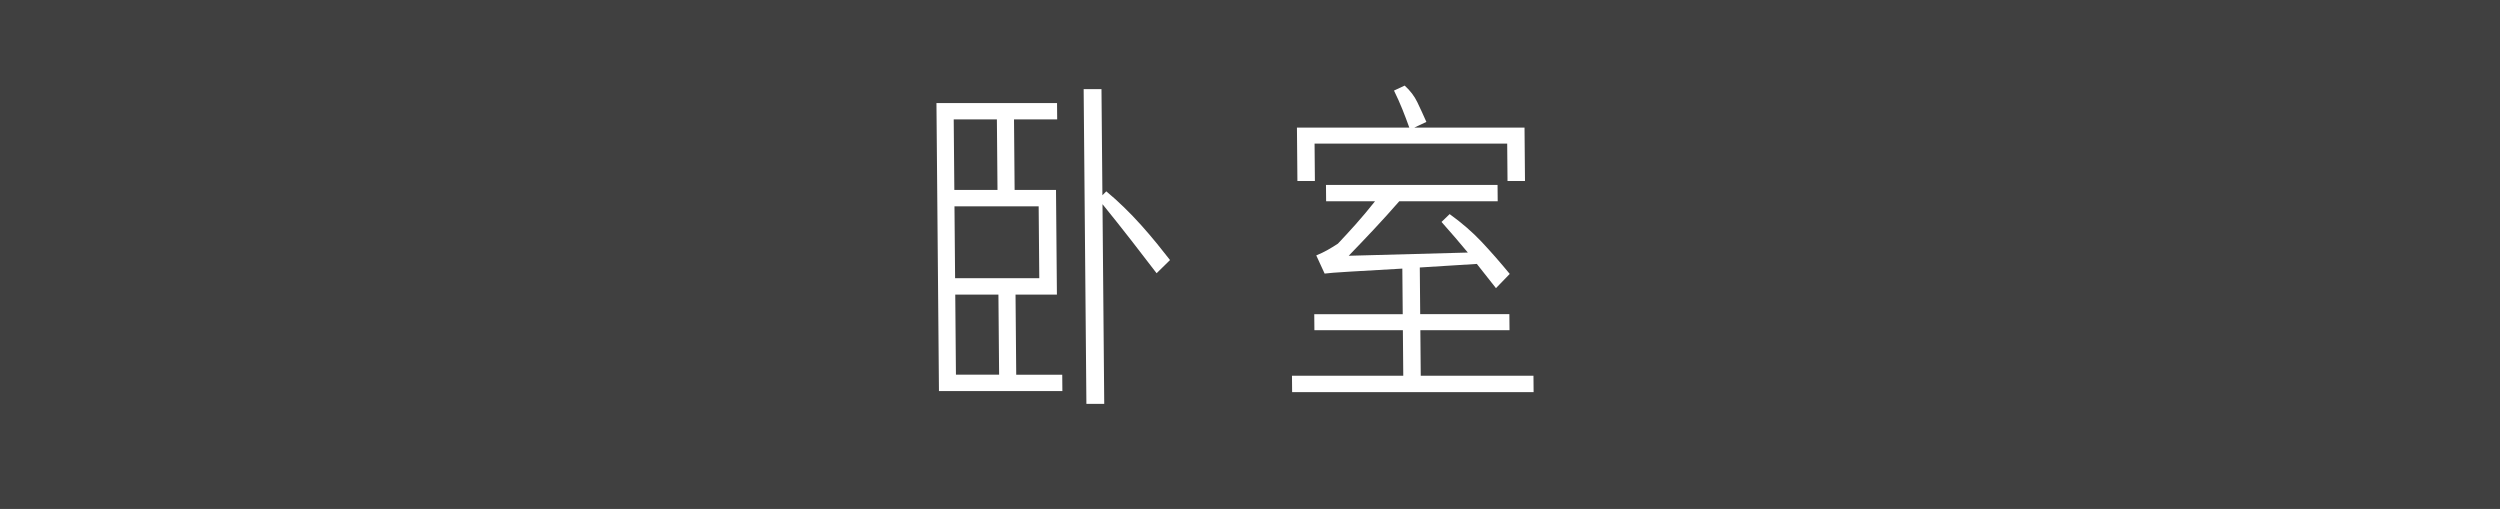 <?xml version="1.0" encoding="utf-8"?>
<!-- Generator: Adobe Illustrator 16.0.0, SVG Export Plug-In . SVG Version: 6.00 Build 0)  -->
<!DOCTYPE svg PUBLIC "-//W3C//DTD SVG 1.1//EN" "http://www.w3.org/Graphics/SVG/1.1/DTD/svg11.dtd">
<svg version="1.1" id="图层_1" xmlns="http://www.w3.org/2000/svg" xmlns:xlink="http://www.w3.org/1999/xlink" x="0px" y="0px"
	 width="208.593px" height="42.463px" viewBox="0 0 208.593 42.463" enable-background="new 0 0 208.593 42.463"
	 xml:space="preserve">
<rect x="0" y="0" width="208.593" height="42.463" fill="#808080" stroke="none"/>
<rect opacity="0.5" width="208.593" height="42.463"/>
<g>
	<g>
		<path fill="#FFFFFF" d="M88.186,24.579h-3.453l0.058,6.685h3.839l0.012,1.367H78.344L78.135,8.598h10.061l0.012,1.366h-3.602
			l0.051,5.883h3.453L88.186,24.579z M79.627,15.847h3.601l-0.051-5.883h-3.602L79.627,15.847z M86.663,17.213h-7.024l0.052,6h7.024
			L86.663,17.213z M79.761,31.264h3.602l-0.058-6.685h-3.601L79.761,31.264z M96.503,22.797c-0.602-0.792-1.305-1.703-2.106-2.733
			c-0.803-1.029-1.605-2.038-2.408-3.029L92.134,33.7h-1.488L90.417,7.438h1.488l0.077,8.854l0.324-0.327
			c0.48,0.396,0.97,0.837,1.47,1.322c0.5,0.485,0.98,0.985,1.441,1.5s0.897,1.024,1.308,1.529s0.777,0.966,1.099,1.382
			L96.503,22.797z"/>
		<path fill="#FFFFFF" d="M125.95,27.551h-7.44l0.033,3.802h9.405l0.012,1.367h-20.149l-0.012-1.367h9.286l-0.033-3.802h-7.382
			l-0.012-1.337h7.382l-0.033-3.803c-1.746,0.099-3.198,0.183-4.358,0.252c-1.16,0.07-1.869,0.124-2.126,0.164l-0.698-1.516
			c0.336-0.139,0.638-0.282,0.904-0.431s0.567-0.331,0.902-0.55c0.452-0.476,0.944-1.01,1.475-1.604
			c0.53-0.594,1.07-1.237,1.62-1.931h-4.078l-0.012-1.366h14.316l0.012,1.366h-8.215c-0.727,0.832-1.429,1.609-2.107,2.331
			c-0.678,0.724-1.381,1.461-2.109,2.214l9.939-0.268c-0.342-0.416-0.692-0.832-1.053-1.248c-0.361-0.416-0.742-0.852-1.143-1.306
			l0.679-0.654c1.019,0.733,1.913,1.51,2.685,2.331c0.771,0.822,1.548,1.709,2.329,2.659l-1.15,1.188l-1.595-2.021l-4.76,0.297
			l0.034,3.893h7.44L125.95,27.551z M118.005,10.647h9.197l0.039,4.456h-1.458l-0.027-3.119h-16.072l0.027,3.119h-1.459
			l-0.039-4.456h9.375c-0.183-0.515-0.376-1.025-0.579-1.53c-0.203-0.505-0.436-1.024-0.698-1.56l0.89-0.416
			c0.46,0.416,0.811,0.877,1.054,1.382c0.242,0.505,0.495,1.055,0.758,1.648L118.005,10.647z"/>
	</g>
</g>
</svg>
